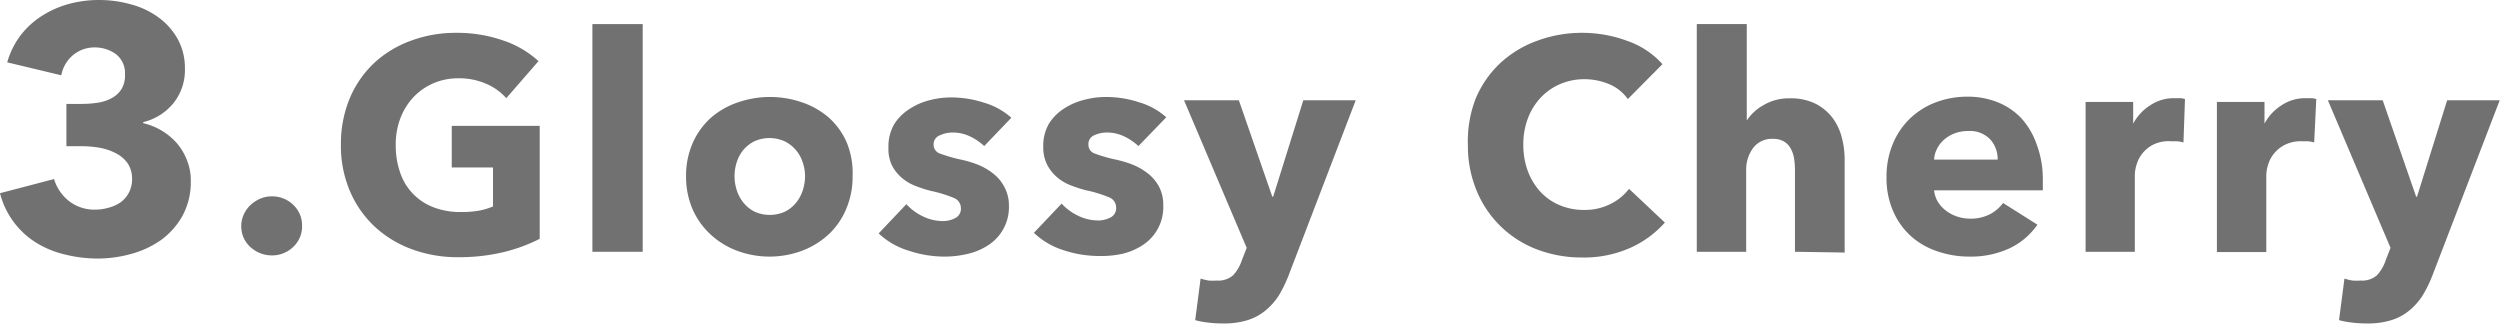 <svg xmlns="http://www.w3.org/2000/svg" viewBox="0 0 166.02 21.52"><defs><style>.cls-1{fill:#727171;}</style></defs><g id="レイヤー_2" data-name="レイヤー 2"><g id="レイヤー_2-2" data-name="レイヤー 2"><path class="cls-1" d="M12.67,12a4.7,4.7,0,0,1-.54,2.31,5,5,0,0,1-1.41,1.61,6.3,6.3,0,0,1-2,.94,8.38,8.38,0,0,1-2.22.31,9.1,9.1,0,0,1-2.15-.26,6.43,6.43,0,0,1-1.91-.77A5.45,5.45,0,0,1,0,12.83l3.59-.94a2.92,2.92,0,0,0,.94,1.42,2.74,2.74,0,0,0,1.82.61,3.15,3.15,0,0,0,.84-.12A2.53,2.53,0,0,0,8,13.44a1.87,1.87,0,0,0,.77-1.59,1.8,1.8,0,0,0-.29-1,2.12,2.12,0,0,0-.76-.66A3.73,3.73,0,0,0,6.6,9.81a6.91,6.91,0,0,0-1.19-.1h-1V6.9H5.5a7.1,7.1,0,0,0,1-.08,2.79,2.79,0,0,0,.91-.3,1.76,1.76,0,0,0,.65-.59,1.76,1.76,0,0,0,.24-1,1.59,1.59,0,0,0-.62-1.35A2.39,2.39,0,0,0,6.3,3.15a2.23,2.23,0,0,0-1.44.5A2.3,2.3,0,0,0,4.07,5L.48,4.14a5.39,5.39,0,0,1,.9-1.81A5.54,5.54,0,0,1,2.79,1.05,6.55,6.55,0,0,1,4.58.26a7.66,7.66,0,0,1,2-.26A7.78,7.78,0,0,1,8.66.28a5.49,5.49,0,0,1,1.83.85,4.49,4.49,0,0,1,1.3,1.44,4,4,0,0,1,.49,2,3.5,3.5,0,0,1-.77,2.29,3.71,3.71,0,0,1-2,1.25v.07a4.2,4.2,0,0,1,1.27.52,4.28,4.28,0,0,1,1,.85,3.91,3.91,0,0,1,.64,1.1A3.52,3.52,0,0,1,12.67,12Z"/><path class="cls-1" d="M20.06,15a1.86,1.86,0,0,1-.59,1.4,2,2,0,0,1-1.41.56,2.09,2.09,0,0,1-.79-.15,2.17,2.17,0,0,1-.65-.41,1.9,1.9,0,0,1-.44-.61,1.91,1.91,0,0,1,0-1.53,2,2,0,0,1,.44-.63,2.23,2.23,0,0,1,.65-.43,1.92,1.92,0,0,1,.79-.16,2,2,0,0,1,1.41.56A1.86,1.86,0,0,1,20.06,15Z"/><path class="cls-1" d="M33.45,16.74a12.61,12.61,0,0,1-3,.34,8.79,8.79,0,0,1-3.13-.54A7.34,7.34,0,0,1,24.83,15a6.93,6.93,0,0,1-1.61-2.35,7.68,7.68,0,0,1-.58-3.05,7.83,7.83,0,0,1,.59-3.08,6.88,6.88,0,0,1,1.63-2.35A7.22,7.22,0,0,1,27.3,2.7a8.52,8.52,0,0,1,3-.52,9.28,9.28,0,0,1,3.12.51,6.5,6.5,0,0,1,2.34,1.37L33.62,6.52a3.68,3.68,0,0,0-1.32-.95,4.45,4.45,0,0,0-1.86-.37,4.13,4.13,0,0,0-1.66.33,4,4,0,0,0-1.32.92,4.25,4.25,0,0,0-.87,1.4,4.84,4.84,0,0,0-.31,1.77,5.48,5.48,0,0,0,.28,1.8,3.72,3.72,0,0,0,2.19,2.33,4.88,4.88,0,0,0,1.85.33A6.93,6.93,0,0,0,31.74,14a4.47,4.47,0,0,0,1-.29V11.12H30V8.36h5.84v7.5A10.92,10.92,0,0,1,33.45,16.74Z"/><path class="cls-1" d="M39.34,16.72V1.6h3.34V16.72Z"/><path class="cls-1" d="M56.62,11.7a5.45,5.45,0,0,1-.44,2.21A4.87,4.87,0,0,1,55,15.59a5.43,5.43,0,0,1-1.76,1.07,6.19,6.19,0,0,1-4.27,0,5.33,5.33,0,0,1-1.76-1.07A5,5,0,0,1,46,13.91a5.45,5.45,0,0,1-.44-2.21A5.37,5.37,0,0,1,46,9.5a4.89,4.89,0,0,1,1.19-1.66A5.26,5.26,0,0,1,49,6.8a6.51,6.51,0,0,1,4.27,0,5.36,5.36,0,0,1,1.76,1,4.79,4.79,0,0,1,1.2,1.66A5.37,5.37,0,0,1,56.62,11.7Zm-3.16,0a2.77,2.77,0,0,0-.16-.94,2.36,2.36,0,0,0-1.2-1.38,2.47,2.47,0,0,0-2,0,2.32,2.32,0,0,0-.73.57,2.44,2.44,0,0,0-.44.81,3,3,0,0,0,0,1.88,2.57,2.57,0,0,0,.45.83,2.25,2.25,0,0,0,.74.59,2.47,2.47,0,0,0,2,0,2.25,2.25,0,0,0,.74-.59,2.57,2.57,0,0,0,.45-.83A3,3,0,0,0,53.46,11.7Z"/><path class="cls-1" d="M65.36,9.7a3.71,3.71,0,0,0-.94-.64,2.64,2.64,0,0,0-1.14-.26,2,2,0,0,0-.85.18A.63.63,0,0,0,62,9.6a.61.61,0,0,0,.43.6,10,10,0,0,0,1.39.4,7.25,7.25,0,0,1,1.13.34,4.15,4.15,0,0,1,1,.58,2.74,2.74,0,0,1,.74.88A2.55,2.55,0,0,1,67,13.64a3,3,0,0,1-1.37,2.64,4.2,4.2,0,0,1-1.37.58,6.58,6.58,0,0,1-1.52.18,7.53,7.53,0,0,1-2.39-.39,5,5,0,0,1-2-1.15l1.84-1.94a3.54,3.54,0,0,0,1.08.8,3.05,3.05,0,0,0,1.36.32,1.73,1.73,0,0,0,.79-.19.68.68,0,0,0,.39-.67.72.72,0,0,0-.48-.68,8.33,8.33,0,0,0-1.5-.46,8.27,8.27,0,0,1-1-.32,3.07,3.07,0,0,1-.93-.54,2.76,2.76,0,0,1-.67-.84A2.59,2.59,0,0,1,59,9.78a2.94,2.94,0,0,1,.38-1.53,3.22,3.22,0,0,1,1-1,4.32,4.32,0,0,1,1.33-.59,5.61,5.61,0,0,1,1.45-.19,7.07,7.07,0,0,1,2.19.35,4.65,4.65,0,0,1,1.81,1Z"/><path class="cls-1" d="M75.6,9.7a3.71,3.71,0,0,0-.94-.64,2.64,2.64,0,0,0-1.14-.26,2,2,0,0,0-.85.18.63.63,0,0,0-.39.62.61.61,0,0,0,.43.6,10,10,0,0,0,1.39.4,7.25,7.25,0,0,1,1.13.34,4.15,4.15,0,0,1,1,.58,2.74,2.74,0,0,1,.74.88,2.55,2.55,0,0,1,.28,1.24,3,3,0,0,1-1.37,2.64,4.2,4.2,0,0,1-1.37.58A6.58,6.58,0,0,1,73,17a7.53,7.53,0,0,1-2.39-.39,5,5,0,0,1-1.95-1.15l1.84-1.94a3.54,3.54,0,0,0,1.08.8,3.05,3.05,0,0,0,1.36.32,1.73,1.73,0,0,0,.79-.19.68.68,0,0,0,.39-.67.72.72,0,0,0-.48-.68,8.33,8.33,0,0,0-1.5-.46,8.27,8.27,0,0,1-1-.32,3.07,3.07,0,0,1-.93-.54,2.76,2.76,0,0,1-.67-.84,2.59,2.59,0,0,1-.26-1.2,2.94,2.94,0,0,1,.38-1.53,3.22,3.22,0,0,1,1-1A4.32,4.32,0,0,1,72,6.63a5.61,5.61,0,0,1,1.45-.19,7.07,7.07,0,0,1,2.19.35,4.65,4.65,0,0,1,1.81,1Z"/><path class="cls-1" d="M85.6,18.22a8.56,8.56,0,0,1-.67,1.39,4.26,4.26,0,0,1-.88,1,3.48,3.48,0,0,1-1.2.65,5.27,5.27,0,0,1-1.63.22,7.82,7.82,0,0,1-1-.06,5.39,5.39,0,0,1-.85-.16l.36-2.76a3.74,3.74,0,0,0,.53.13,3.49,3.49,0,0,0,.53,0,1.5,1.5,0,0,0,1.1-.35,2.73,2.73,0,0,0,.58-1l.32-.82-4.16-9.8h3.64l2.22,6.4h.06l2-6.4h3.48Z"/><path class="cls-1" d="M108.24,16.47a7.58,7.58,0,0,1-3.18.63,8.32,8.32,0,0,1-3-.54,7,7,0,0,1-4-3.9,7.7,7.7,0,0,1-.58-3A7.83,7.83,0,0,1,98,6.54a6.88,6.88,0,0,1,1.63-2.35A7.22,7.22,0,0,1,102.1,2.7a8.52,8.52,0,0,1,3-.52,8.63,8.63,0,0,1,2.95.53,5.6,5.6,0,0,1,2.35,1.55L108.1,6.58a2.85,2.85,0,0,0-1.26-1,4.23,4.23,0,0,0-1.6-.32,4.05,4.05,0,0,0-1.65.33,3.82,3.82,0,0,0-1.29.91,4.15,4.15,0,0,0-.84,1.37,4.84,4.84,0,0,0-.3,1.73,5,5,0,0,0,.3,1.76,4.19,4.19,0,0,0,.83,1.37,3.69,3.69,0,0,0,1.27.89,4.07,4.07,0,0,0,1.62.32,3.74,3.74,0,0,0,1.78-.4,3.45,3.45,0,0,0,1.22-1l2.38,2.24A6.77,6.77,0,0,1,108.24,16.47Z"/><path class="cls-1" d="M119.2,16.72v-5.4a5.1,5.1,0,0,0-.06-.8,2,2,0,0,0-.23-.67,1.24,1.24,0,0,0-.45-.46,1.42,1.42,0,0,0-.72-.17,1.55,1.55,0,0,0-1.32.61,2.42,2.42,0,0,0-.46,1.51v5.38h-3.28V1.6H116V8h0A3.16,3.16,0,0,1,117.08,7a3.28,3.28,0,0,1,1.78-.47,3.67,3.67,0,0,1,1.71.36,3.3,3.3,0,0,1,1.12.93,3.69,3.69,0,0,1,.62,1.31,5.78,5.78,0,0,1,.19,1.48v6.16Z"/><path class="cls-1" d="M135.66,11.86v.4c0,.13,0,.26,0,.38h-7.22a1.8,1.8,0,0,0,.25.76,2.16,2.16,0,0,0,.54.59,2.5,2.5,0,0,0,.74.39,2.7,2.7,0,0,0,.85.14,2.8,2.8,0,0,0,1.32-.29,2.57,2.57,0,0,0,.88-.75l2.28,1.44a4.64,4.64,0,0,1-1.85,1.57,6.1,6.1,0,0,1-2.67.55,6.46,6.46,0,0,1-2.12-.35,5,5,0,0,1-1.75-1A4.83,4.83,0,0,1,125.71,14a5.46,5.46,0,0,1-.43-2.24,5.62,5.62,0,0,1,.42-2.21,5,5,0,0,1,1.14-1.68,5.06,5.06,0,0,1,1.7-1.07,5.87,5.87,0,0,1,2.12-.38,5.3,5.3,0,0,1,2,.37,4.43,4.43,0,0,1,1.58,1.07,5,5,0,0,1,1,1.7A6.49,6.49,0,0,1,135.66,11.86Zm-3-1.26a1.94,1.94,0,0,0-.49-1.34,1.87,1.87,0,0,0-1.47-.56,2.5,2.5,0,0,0-.88.15,2.31,2.31,0,0,0-.7.41,2,2,0,0,0-.48.61,1.74,1.74,0,0,0-.2.73Z"/><path class="cls-1" d="M145,9.46a2.31,2.31,0,0,0-.43-.08l-.41,0A2.34,2.34,0,0,0,143,9.6a2.22,2.22,0,0,0-.72.58,2.11,2.11,0,0,0-.39.74,2.44,2.44,0,0,0-.12.69v5.11H138.5V6.77h3.16V8.21h0A3.25,3.25,0,0,1,142.78,7a2.81,2.81,0,0,1,1.62-.48l.39,0a1.13,1.13,0,0,1,.31.06Z"/><path class="cls-1" d="M153.68,9.46a2.31,2.31,0,0,0-.43-.08l-.41,0a2.34,2.34,0,0,0-1.11.24,2.22,2.22,0,0,0-.72.58,2.11,2.11,0,0,0-.39.74,2.44,2.44,0,0,0-.12.69v5.11h-3.28V6.77h3.16V8.21h0A3.25,3.25,0,0,1,151.5,7a2.81,2.81,0,0,1,1.62-.48l.39,0a1.13,1.13,0,0,1,.31.06Z"/><path class="cls-1" d="M161.56,18.22a8.56,8.56,0,0,1-.67,1.39,4.26,4.26,0,0,1-.88,1,3.48,3.48,0,0,1-1.2.65,5.27,5.27,0,0,1-1.63.22,7.82,7.82,0,0,1-1-.06,5.39,5.39,0,0,1-.85-.16l.36-2.76a3.74,3.74,0,0,0,.53.13,3.49,3.49,0,0,0,.53,0,1.5,1.5,0,0,0,1.1-.35,2.73,2.73,0,0,0,.58-1l.32-.82-4.16-9.8h3.64l2.22,6.4h.06l2-6.4H166Z"/></g></g></svg>